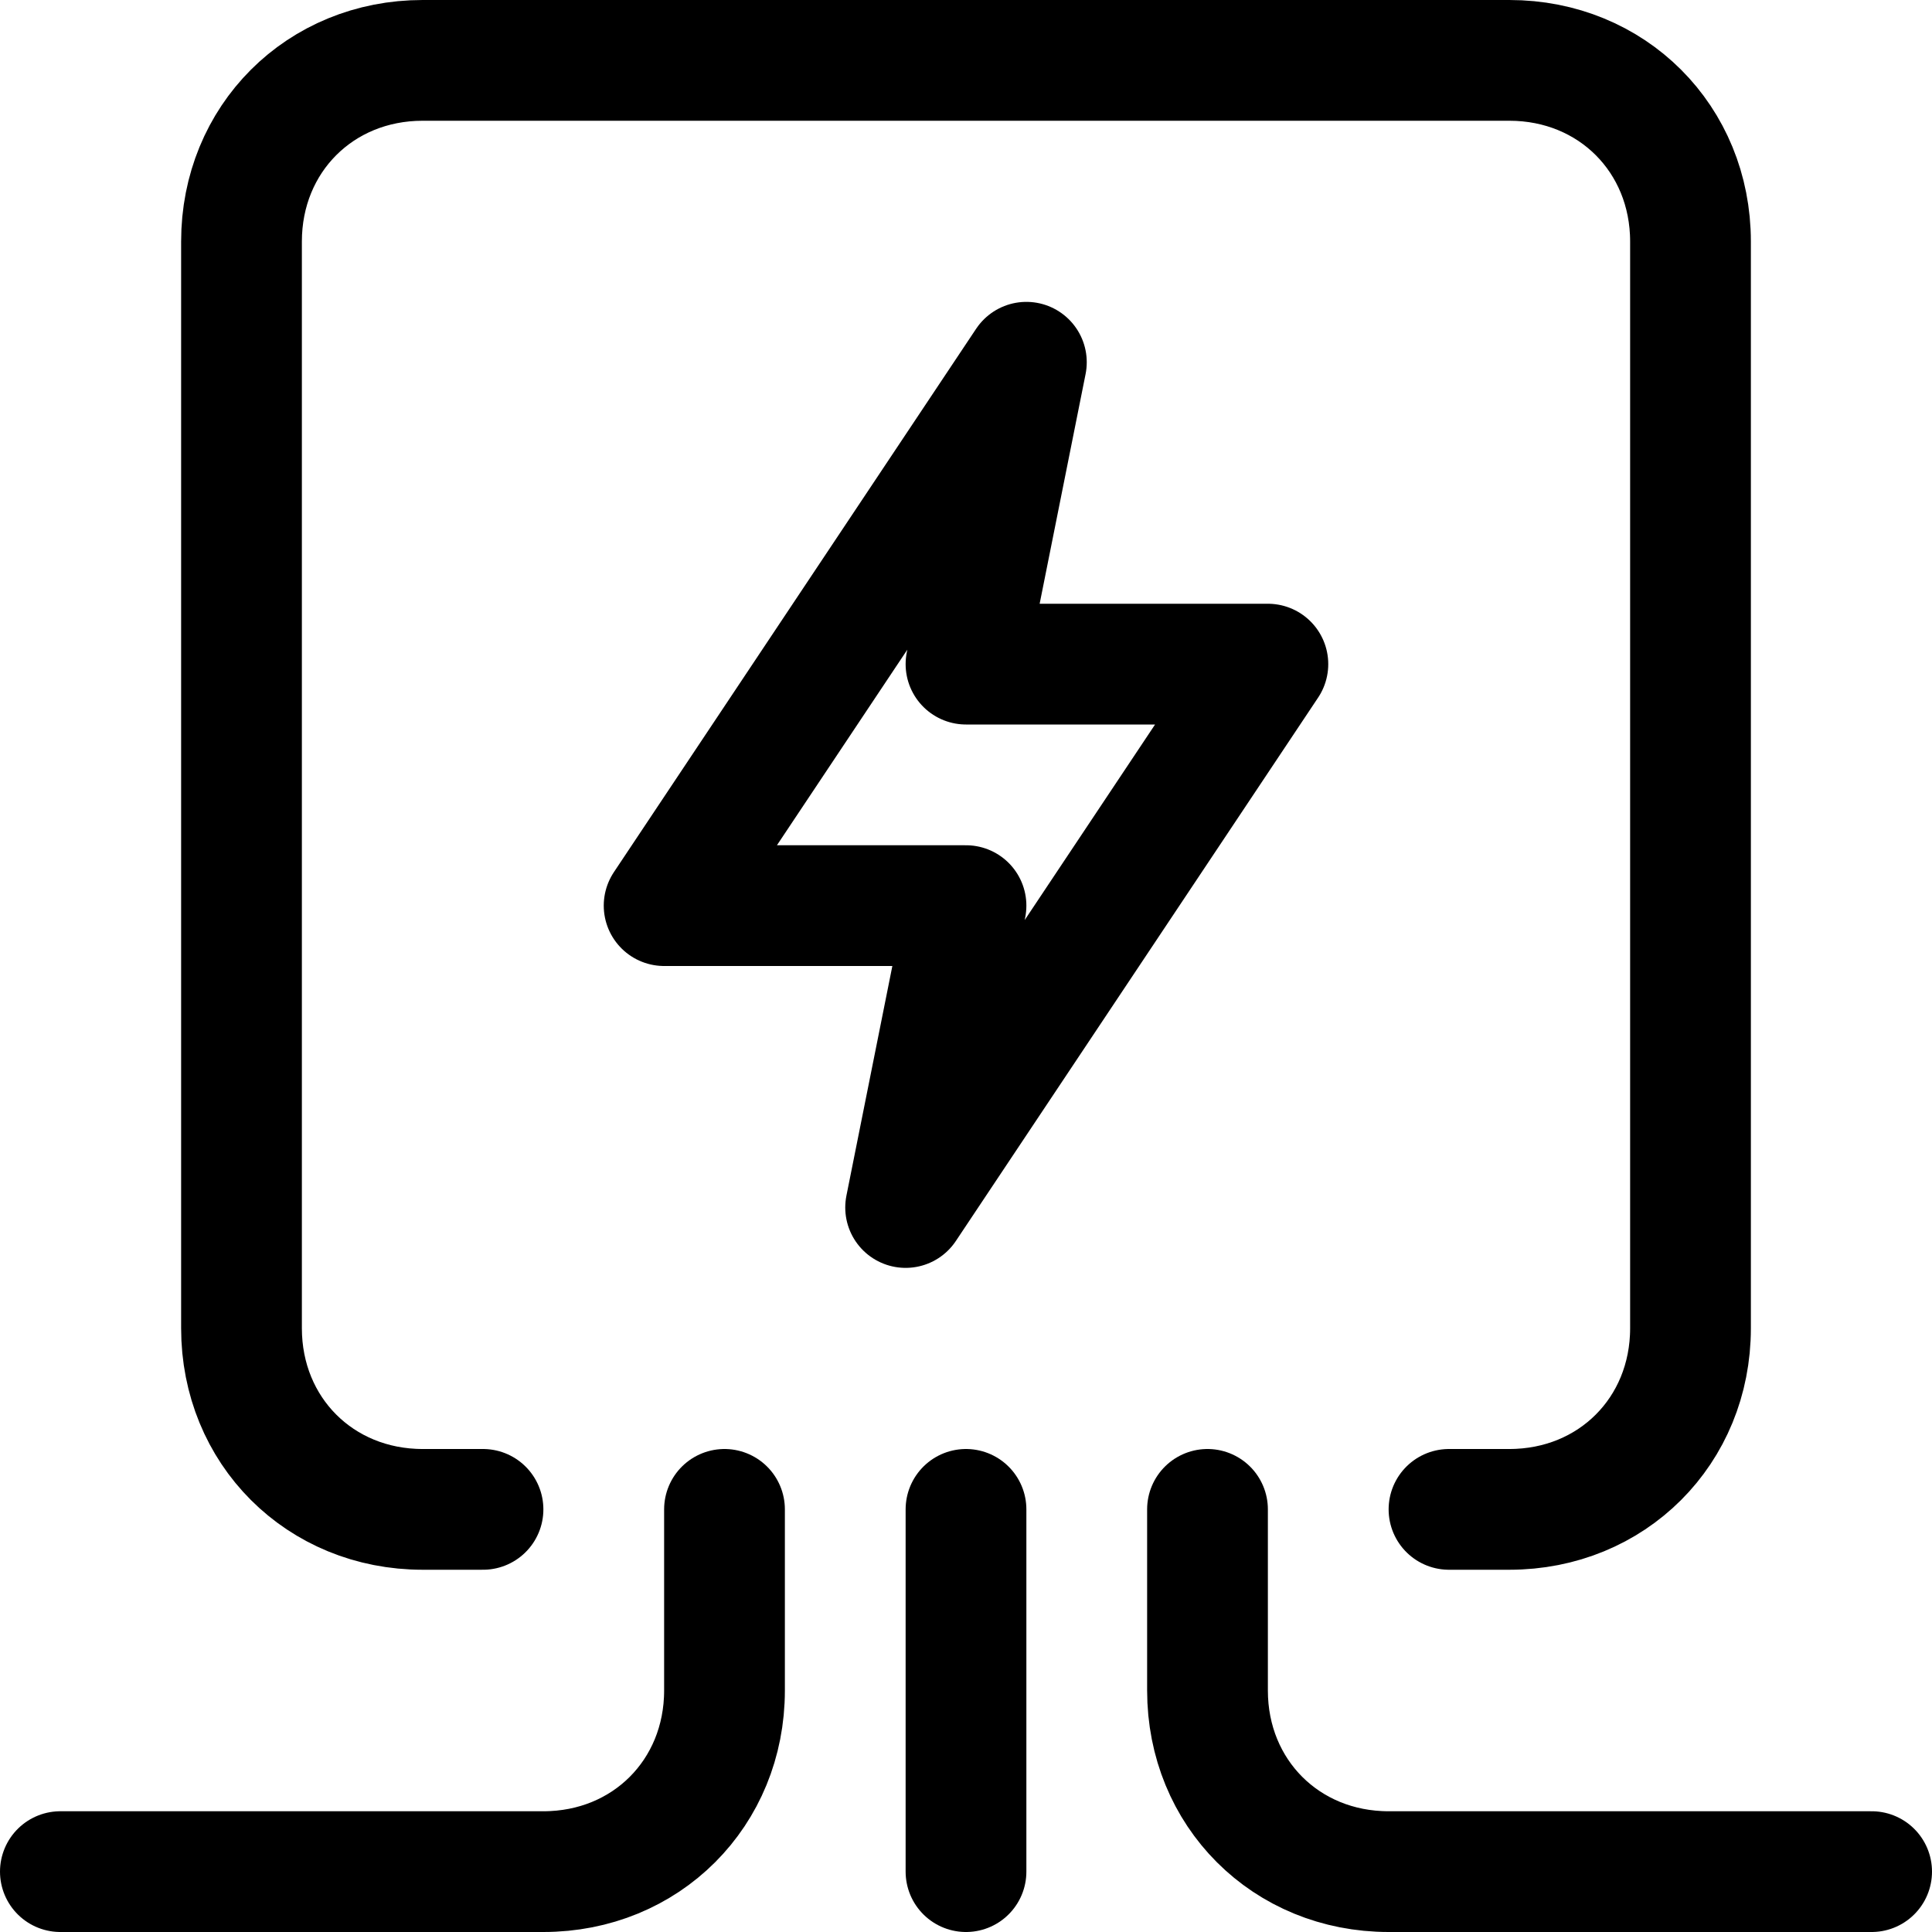 <svg width="32" height="32" viewBox="0 0 32 32" fill="none" xmlns="http://www.w3.org/2000/svg">
<g clip-path="url(#clip0_5951_5894)">
<g clip-path="url(#clip1_5951_5894)">
<path d="M24 25H25C26.7 25 28 23.7 28 22V4C28 2.3 26.7 1 25 1H7C5.3 1 4 2.3 4 4V22C4 23.7 5.3 25 7 25H8" stroke="black" stroke-width="2" stroke-miterlimit="10" stroke-linecap="round" stroke-linejoin="round"/>
<path d="M15 20L16 15H11L17 6L16 11H21L15 20Z" stroke="black" stroke-width="2" stroke-miterlimit="10" stroke-linecap="round" stroke-linejoin="round"/>
<path d="M16 25V31" stroke="black" stroke-width="2" stroke-miterlimit="10" stroke-linecap="round" stroke-linejoin="round"/>
<path d="M1 31H9C10.7 31 12 29.7 12 28V25" stroke="black" stroke-width="2" stroke-miterlimit="10" stroke-linecap="round" stroke-linejoin="round"/>
<path d="M31 31H23C21.3 31 20 29.7 20 28V25" stroke="black" stroke-width="2" stroke-miterlimit="10" stroke-linecap="round" stroke-linejoin="round"/>
</g>
</g>
<defs>
<clipPath id="clip0_5951_5894">
<rect width="32" height="32" fill="white"/>
</clipPath>
<clipPath id="clip1_5951_5894">
<rect width="32" height="32" fill="white"/>
</clipPath>
</defs>
</svg>
